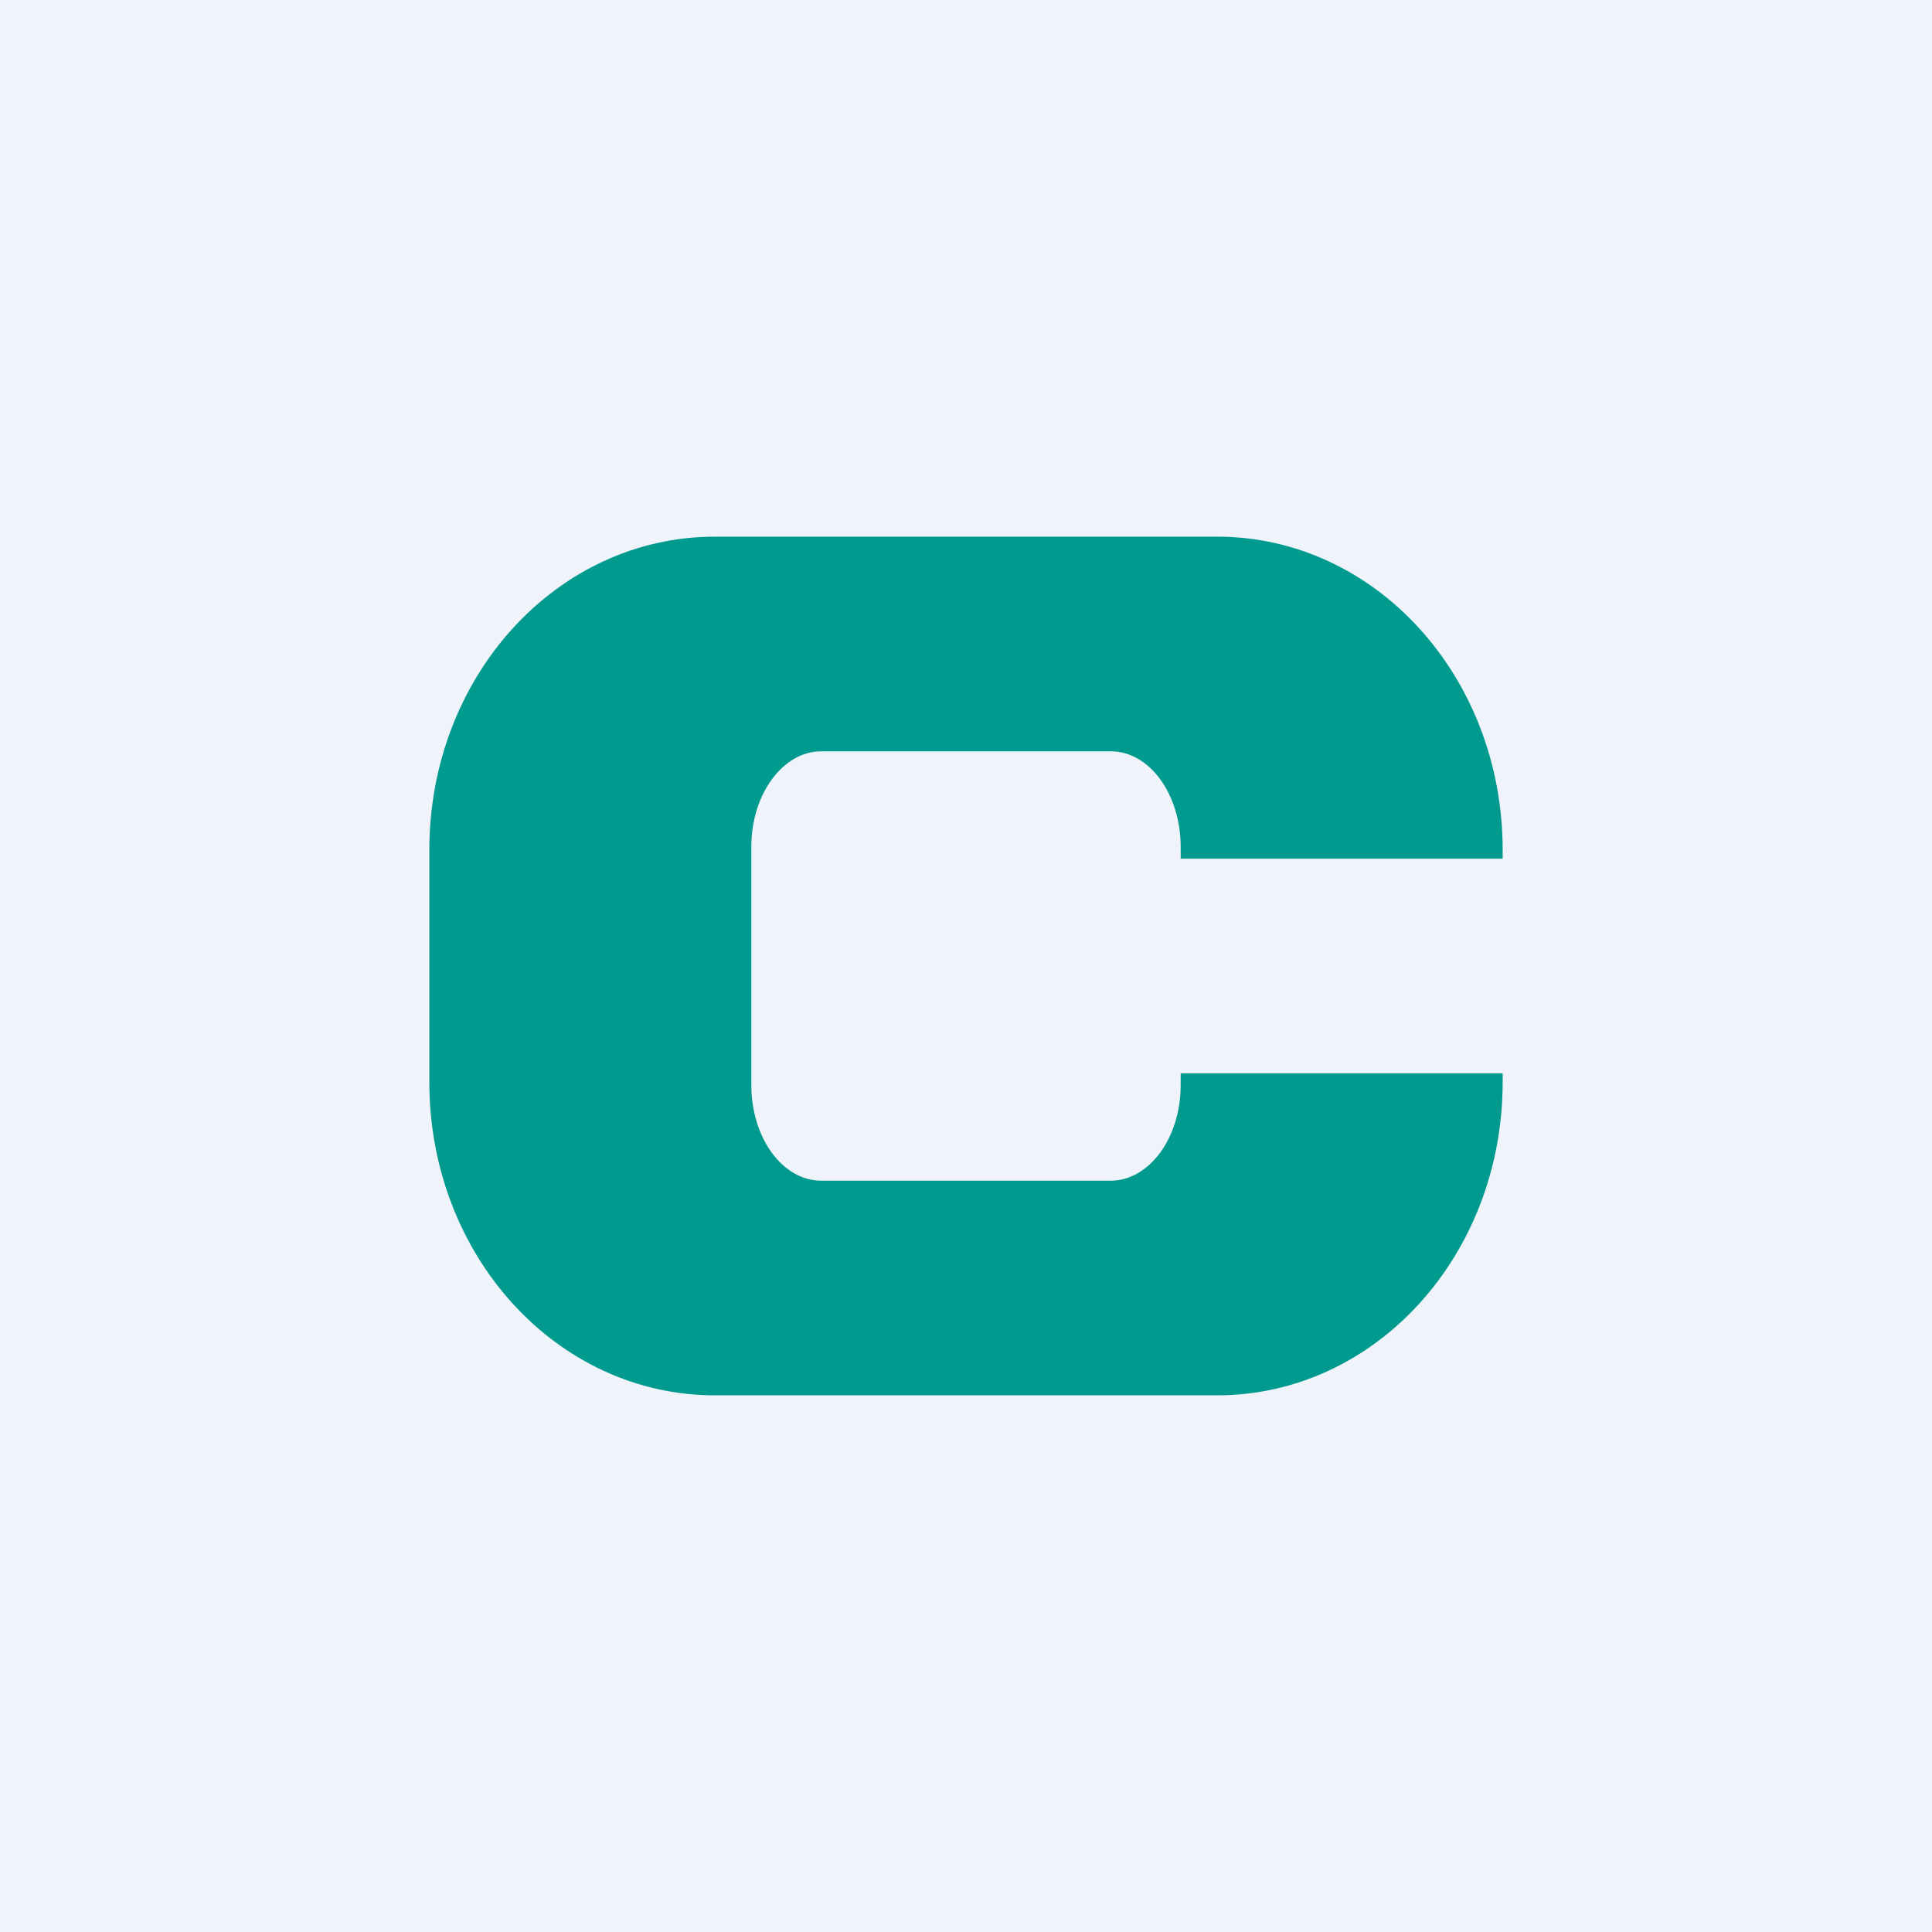 <!-- by TradingView --><svg width="18" height="18" viewBox="0 0 18 18" xmlns="http://www.w3.org/2000/svg"><path fill="#F0F3FA" d="M0 0h18v18H0z"/><path d="M6.66 5C5.19 5 4 6.3 4 7.92v2.16C4 11.7 5.19 13 6.66 13h4.68c1.47 0 2.66-1.3 2.66-2.92V10h-3v.11c0 .5-.3.89-.65.89h-2.7c-.36 0-.65-.4-.65-.89V7.89c0-.5.3-.89.65-.89h2.7c.36 0 .65.4.65.89V8h3v-.08C14 6.3 12.81 5 11.34 5H6.66Z" fill="#009A8F"/></svg>